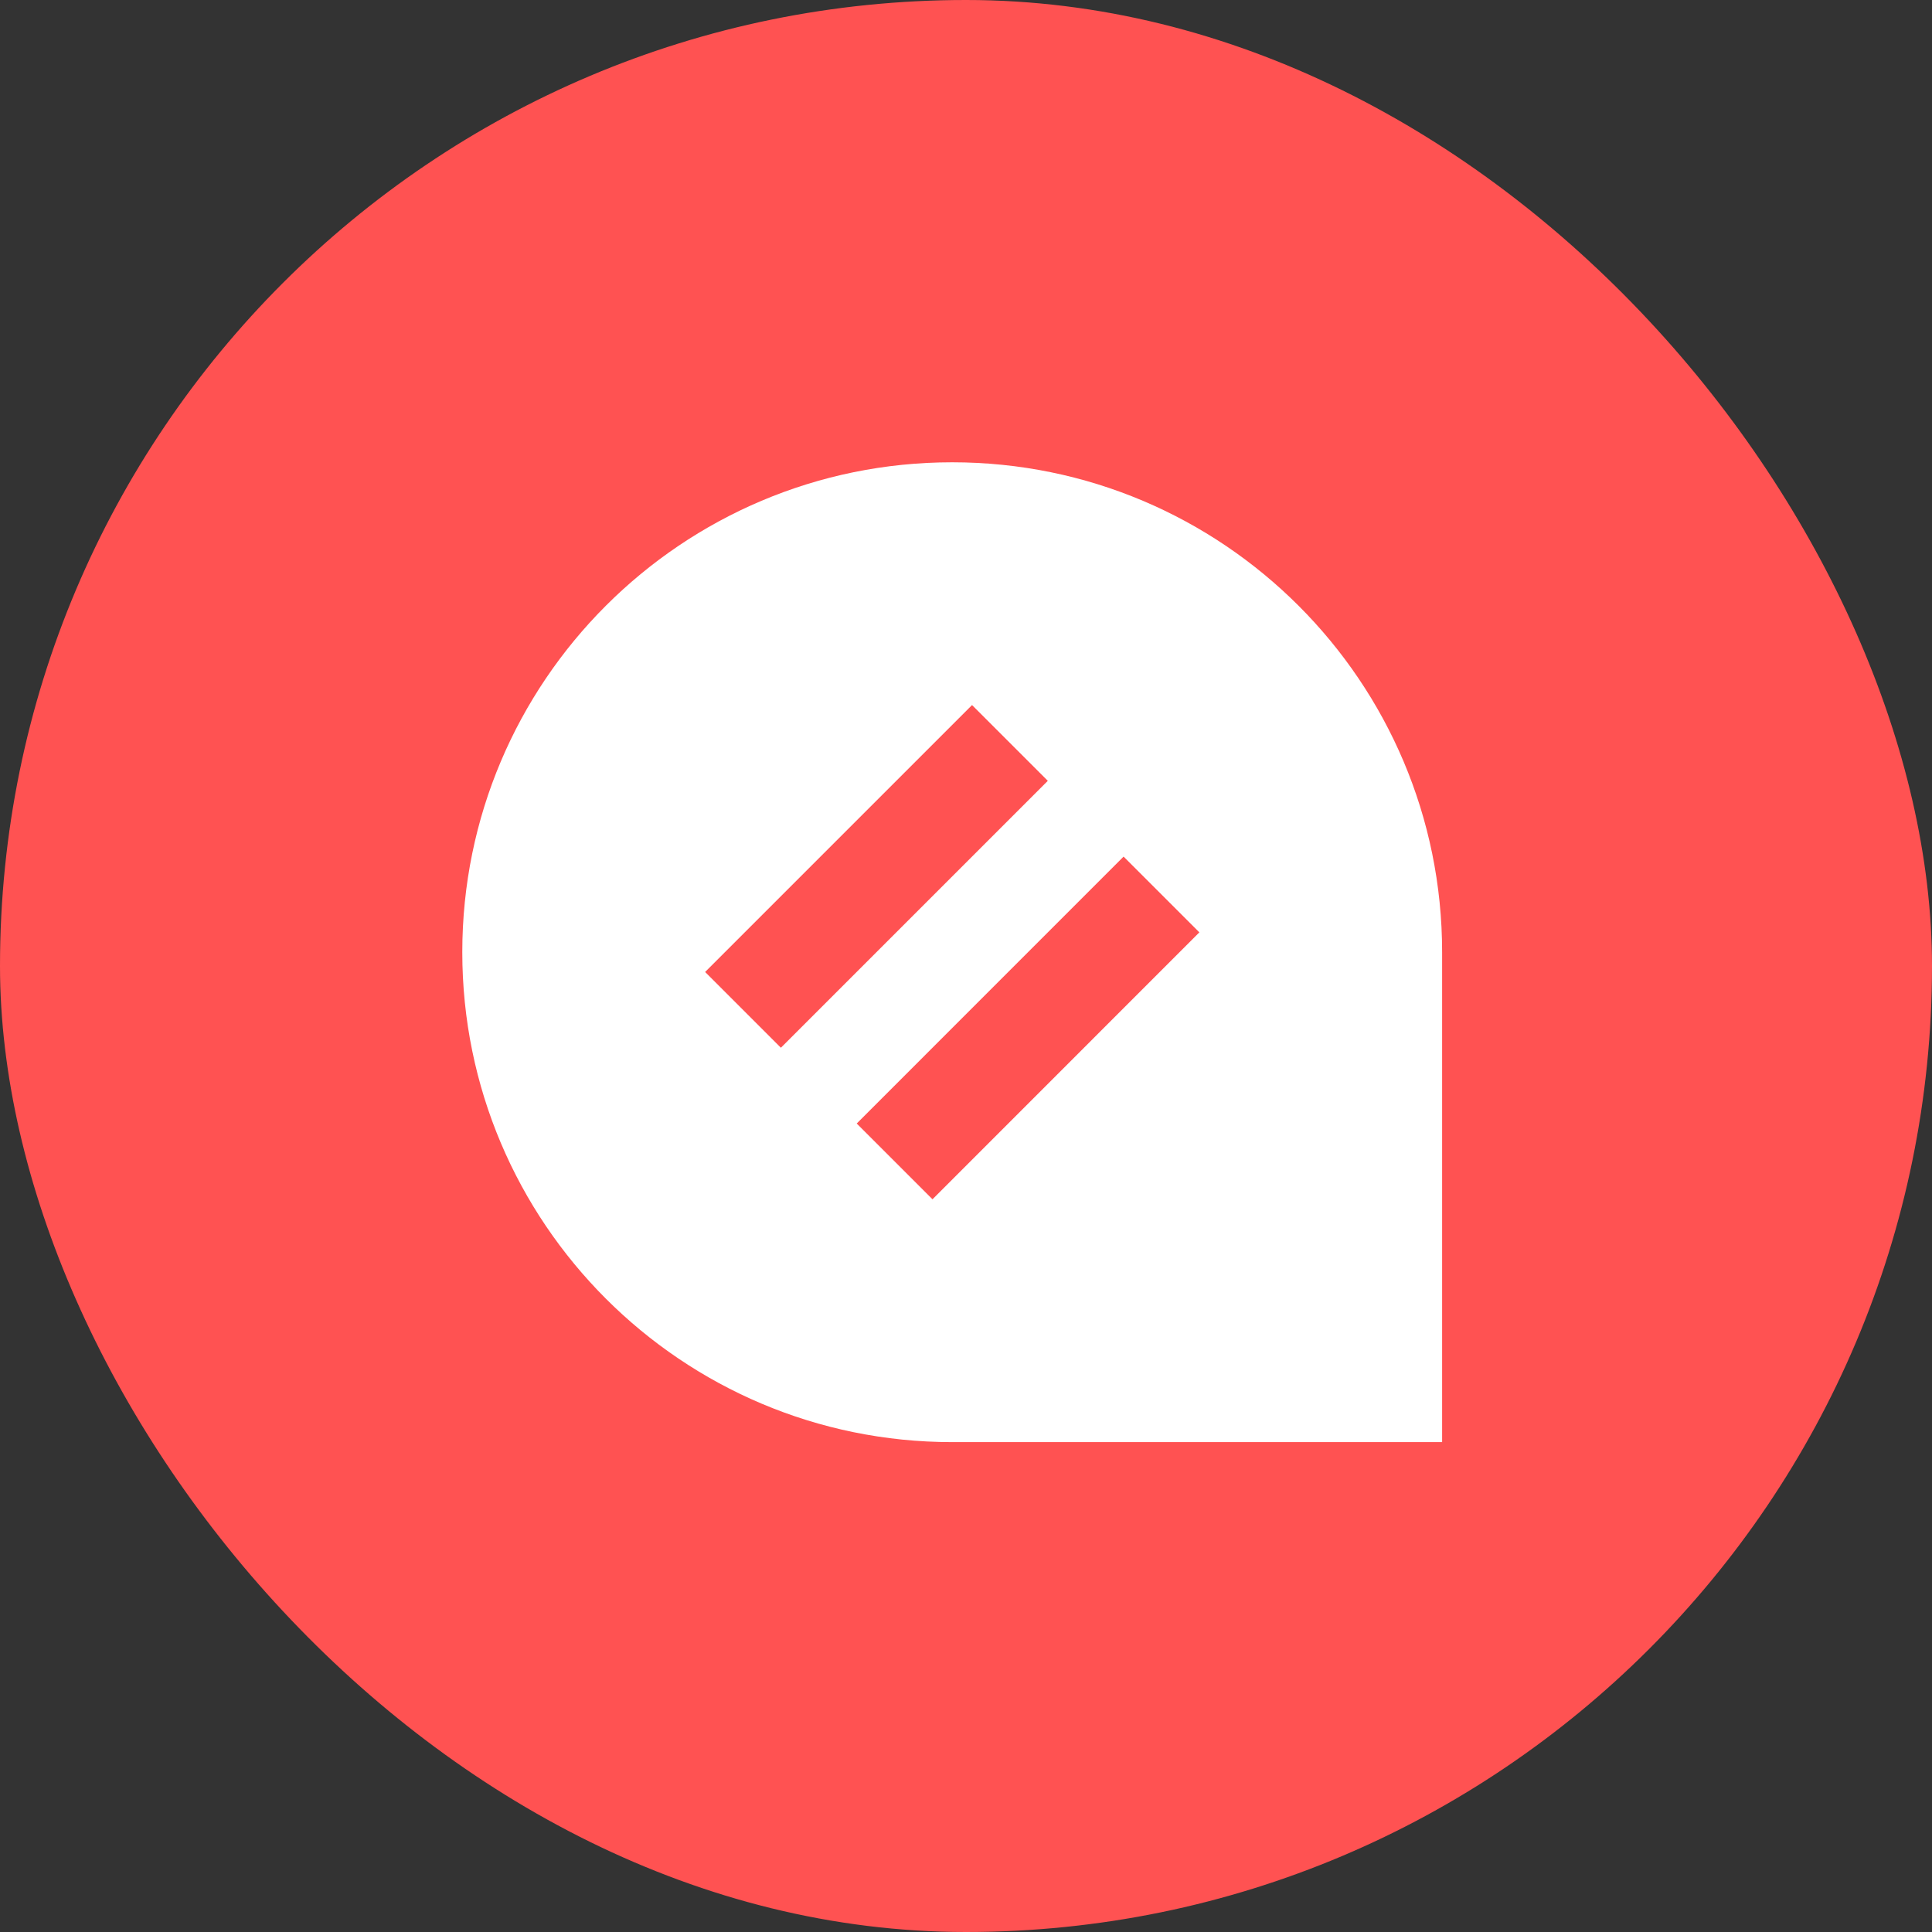 <svg width="32" height="32" viewBox="0 0 32 32" fill="none" xmlns="http://www.w3.org/2000/svg">
<rect x="0" y="0" width="32" height="32" fill="#333333" stroke="none"/>
<rect width="32" height="32" rx="16" fill="#FF5252"/>
<g clip-path="url(#clip0_3776_234)">
<path fill-rule="evenodd" clip-rule="evenodd" d="M15.771 7.657C11.291 7.657 7.657 11.29 7.657 15.771C7.657 20.253 11.291 23.886 15.771 23.886H23.886V15.771C23.886 11.29 20.253 7.657 15.771 7.657ZM16.1 11.678L11.679 16.099L12.934 17.354L17.355 12.933L16.1 11.678ZM14.19 18.609L18.61 14.188L19.865 15.443L15.445 19.864L14.19 18.609Z" fill="white"/>
</g>
<defs>
<clipPath id="clip0_3776_234">
<rect width="16.229" height="16.229" fill="white" transform="translate(7.657 7.657)"/>
</clipPath>
</defs>
</svg>

